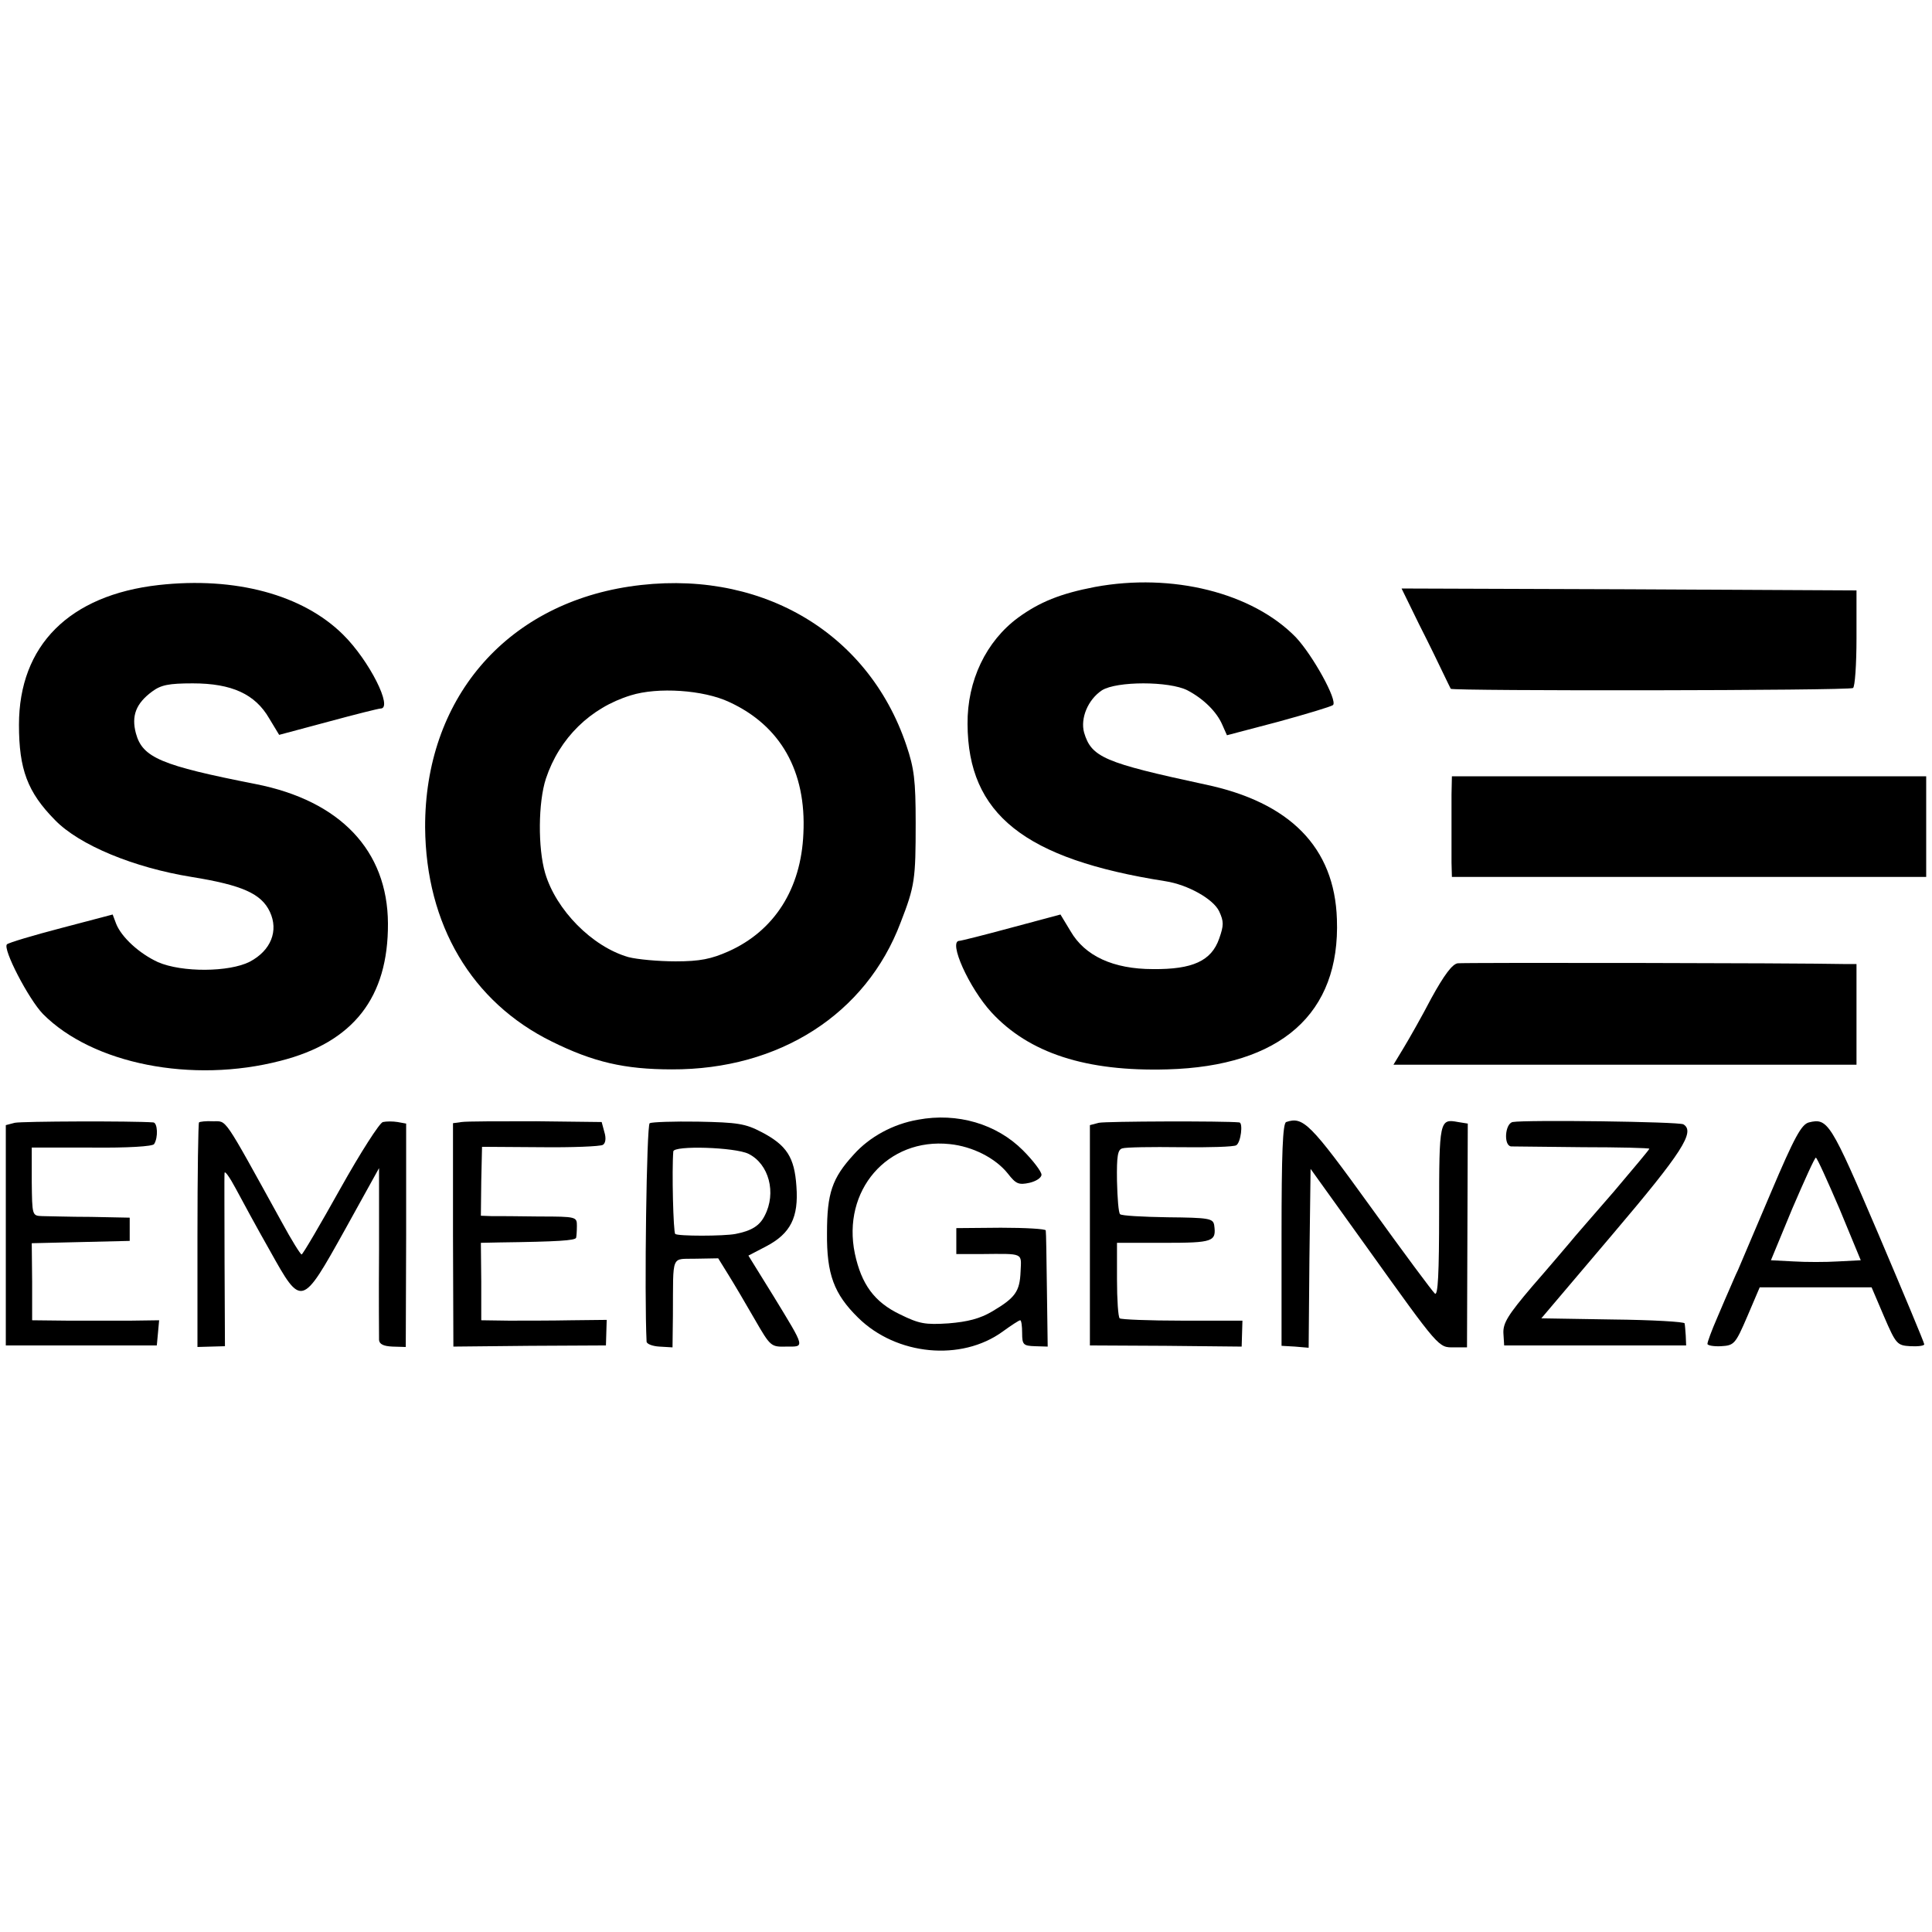 <?xml version="1.0" standalone="no"?>
<!DOCTYPE svg PUBLIC "-//W3C//DTD SVG 20010904//EN"
 "http://www.w3.org/TR/2001/REC-SVG-20010904/DTD/svg10.dtd">
<svg version="1.0" xmlns="http://www.w3.org/2000/svg"
 width="499pt" height="499pt" viewBox="0 0 499 499"
 preserveAspectRatio="xMidYMid meet">
<g transform="translate(0,499) scale(0.1,-0.1)"
fill="#000000" stroke="none">
<path d="M410 3479 c-231 -26 -361 -156 -361 -361 0 -115 22 -174 93 -246 63
-65 204 -123 353 -147 130 -21 180 -43 202 -90 23 -49 3 -100 -52 -129 -53
-27 -175 -28 -237 -1 -48 22 -94 64 -108 99 l-9 24 -133 -35 c-73 -19 -136
-38 -140 -42 -12 -11 56 -142 93 -180 128 -129 385 -180 613 -121 189 48 279
164 278 355 -1 188 -123 317 -342 360 -244 48 -292 68 -309 131 -12 45 0 77
42 108 23 17 43 21 105 21 101 0 161 -28 197 -90 l26 -43 127 34 c70 19 130
34 135 34 33 0 -29 124 -97 191 -104 103 -278 150 -476 128z"/>
<path d="M1625 3475 c-322 -49 -528 -293 -527 -622 2 -251 120 -451 327 -553
107 -53 188 -72 310 -72 278 -1 502 143 591 379 37 95 39 112 39 258 0 110 -4
141 -24 200 -100 297 -385 460 -716 410z m258 -298 c133 -61 200 -179 192
-340 -6 -143 -75 -251 -193 -304 -45 -20 -74 -26 -137 -26 -44 0 -99 5 -122
11 -94 27 -187 122 -215 217 -19 65 -18 183 2 244 35 105 115 183 219 215 70
22 188 14 254 -17z"/>
<path d="M2828 3474 c-89 -17 -143 -39 -198 -79 -83 -61 -132 -163 -131 -275
1 -233 147 -349 511 -406 58 -9 124 -46 139 -78 12 -26 12 -36 0 -70 -20 -58
-69 -80 -171 -79 -103 0 -176 34 -213 98 l-26 43 -127 -34 c-70 -19 -130 -34
-134 -34 -30 0 25 -122 83 -185 97 -105 244 -153 454 -147 293 8 447 144 438
388 -6 185 -121 302 -341 348 -260 56 -293 70 -312 134 -10 37 10 85 46 109
38 24 174 24 221 0 42 -22 76 -56 90 -89 l12 -27 133 35 c73 20 136 39 141 43
12 12 -52 128 -96 175 -112 115 -319 167 -519 130z"/>
<path d="M3665 3378 c26 -51 54 -109 63 -128 9 -19 18 -37 19 -39 4 -6 1029
-5 1039 2 5 3 9 61 9 129 l0 123 -588 3 -587 2 45 -92z"/>
<path d="M3749 2938 c0 -27 0 -68 0 -93 0 -25 0 -62 0 -83 l1 -37 613 0 612 0
0 130 0 130 -612 0 -613 0 -1 -47z"/>
<path d="M3765 2502 c-14 -2 -35 -30 -68 -90 -25 -48 -58 -106 -72 -129 l-26
-43 598 0 598 0 0 130 0 130 -25 0 c-139 3 -990 4 -1005 2z"/>
<path d="M2371 2098 c-64 -11 -125 -44 -166 -90 -56 -61 -69 -100 -69 -203 -1
-106 18 -157 80 -218 99 -98 267 -114 374 -36 22 16 42 29 45 29 3 0 5 -15 5
-33 0 -30 3 -33 33 -34 l33 -1 -2 147 c-1 80 -2 149 -3 153 0 4 -53 7 -116 7
l-115 -1 0 -34 0 -33 63 0 c113 1 105 4 103 -45 -2 -52 -14 -68 -73 -103 -32
-19 -64 -27 -113 -31 -61 -4 -76 -1 -125 23 -67 32 -100 78 -117 157 -34 163
84 300 245 283 59 -6 118 -36 150 -76 21 -27 28 -30 56 -24 17 4 31 13 31 21
0 8 -22 37 -48 63 -68 68 -169 98 -271 79z"/>
<path d="M38 2090 l-23 -6 0 -284 0 -285 195 0 195 0 3 32 3 33 -73 -1 c-40 0
-114 0 -164 0 l-91 1 0 100 -1 99 127 3 126 3 0 30 0 30 -100 2 c-55 0 -112 2
-126 2 -26 1 -26 1 -27 89 l0 88 155 0 c93 -1 157 3 161 9 11 17 9 55 -2 56
-54 4 -340 3 -358 -1z"/>
<path d="M514 2091 c-2 -2 -4 -134 -4 -292 l0 -288 35 1 36 1 -1 216 c0 119
-1 223 0 231 0 8 13 -10 29 -40 16 -30 55 -102 88 -160 82 -147 82 -147 194
54 l88 159 0 -214 c-1 -118 0 -221 0 -230 1 -11 12 -16 35 -17 l34 -1 1 288 0
289 -22 4 c-12 2 -29 2 -38 0 -8 -1 -58 -79 -110 -172 -52 -93 -97 -170 -100
-170 -3 0 -26 37 -51 83 -155 281 -141 260 -178 261 -18 1 -34 -1 -36 -3z"/>
<path d="M1192 2092 l-22 -3 0 -289 1 -288 197 2 197 1 1 33 1 33 -91 -1 c-50
-1 -123 -1 -162 -1 l-71 1 0 100 -1 100 47 1 c153 2 196 5 199 12 1 4 2 18 2
31 0 23 -1 24 -97 24 -54 1 -110 1 -124 1 l-27 1 1 89 2 89 150 -1 c83 -1 155
2 162 6 7 4 9 17 4 33 l-7 26 -169 2 c-94 0 -180 0 -193 -2z"/>
<path d="M1678 2089 c-8 -5 -14 -442 -8 -564 0 -6 15 -12 33 -13 l34 -2 1 82
c1 163 -6 145 60 147 l57 1 26 -42 c15 -24 45 -75 68 -115 41 -71 42 -72 82
-71 48 0 50 -6 -33 130 l-65 105 46 24 c63 33 84 75 78 155 -5 75 -25 106 -90
140 -42 22 -62 25 -164 27 -63 1 -119 -1 -125 -4z m255 -79 c53 -26 73 -101
42 -160 -13 -26 -34 -39 -75 -47 -31 -6 -150 -6 -156 0 -5 4 -9 164 -5 213 1
16 159 11 194 -6z"/>
<path d="M2838 2090 l-23 -6 0 -284 0 -285 196 -1 196 -2 1 34 1 33 -155 0
c-86 0 -159 3 -162 6 -4 3 -7 49 -7 101 l0 94 121 0 c128 0 136 3 130 46 -3
17 -14 19 -120 20 -64 1 -120 4 -123 8 -4 3 -7 42 -8 86 -1 65 2 81 14 84 9 3
76 4 149 3 74 -1 139 1 145 5 12 7 18 58 8 59 -38 4 -346 3 -363 -1z"/>
<path d="M3322 2092 c-9 -3 -12 -82 -12 -291 l0 -287 35 -2 35 -3 2 231 3 231
145 -202 c189 -264 185 -259 225 -259 l34 0 1 289 1 289 -25 4 c-48 9 -49 5
-49 -231 0 -161 -3 -219 -11 -212 -6 5 -81 106 -166 224 -156 216 -174 234
-218 219z"/>
<path d="M3907 2092 c-20 -4 -24 -61 -4 -63 6 0 90 -1 185 -2 94 0 172 -2 172
-4 0 -2 -42 -52 -92 -111 -51 -59 -103 -118 -114 -132 -12 -14 -55 -65 -97
-113 -62 -73 -75 -94 -74 -120 l2 -32 235 0 235 0 -1 25 c-1 14 -2 28 -3 32 0
4 -84 9 -186 10 l-184 3 184 217 c180 212 214 265 183 284 -11 7 -407 12 -441
6z"/>
<path d="M4672 2091 c-19 -5 -37 -37 -98 -181 -41 -96 -79 -186 -85 -200 -7
-14 -15 -34 -20 -45 -5 -11 -20 -46 -34 -79 -14 -32 -25 -62 -25 -67 0 -4 16
-7 35 -6 34 2 37 5 68 77 l32 75 145 0 144 0 32 -75 c31 -72 34 -75 68 -77 20
-1 36 1 36 5 0 4 -54 133 -119 286 -123 288 -130 299 -179 287z m79 -223 l55
-133 -58 -3 c-32 -2 -84 -2 -116 0 l-58 3 55 133 c31 72 58 132 61 132 3 0 30
-60 61 -132z"/>
</g>
</svg>
